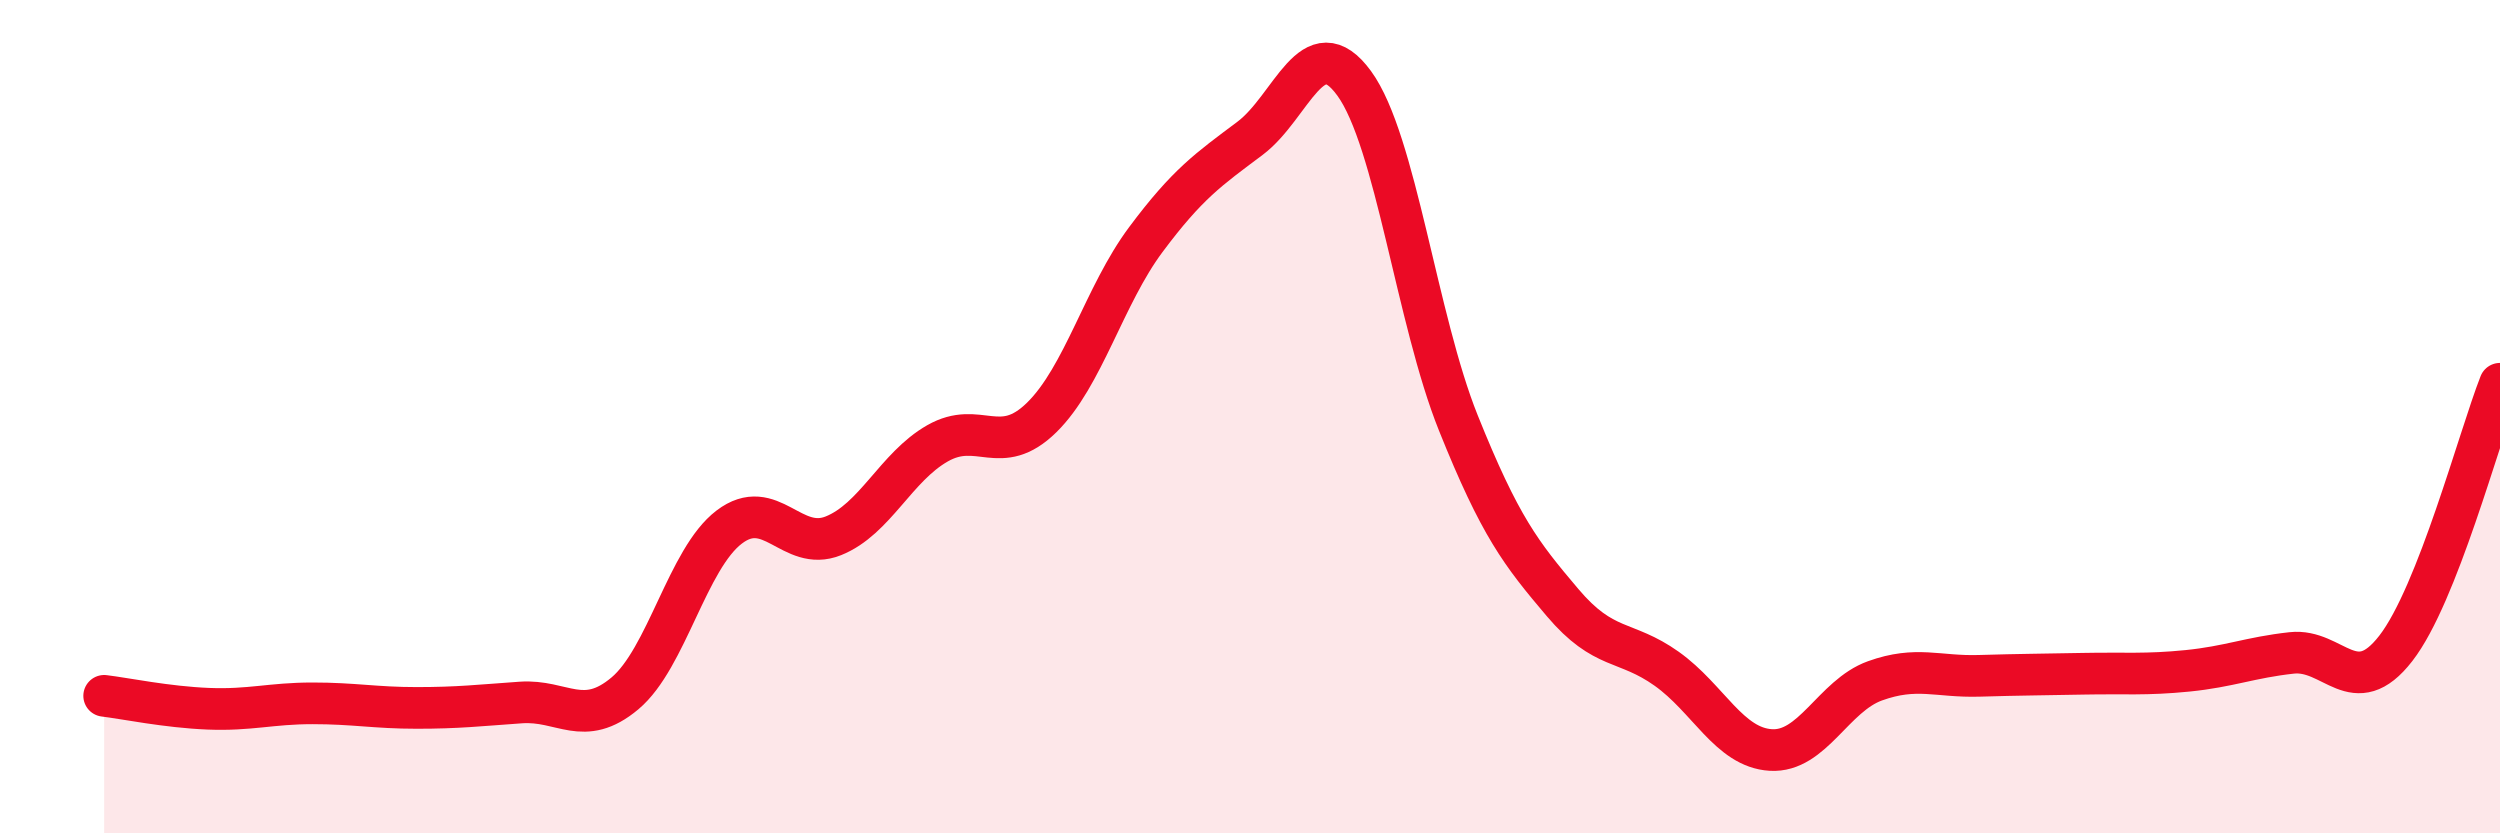
    <svg width="60" height="20" viewBox="0 0 60 20" xmlns="http://www.w3.org/2000/svg">
      <path
        d="M 2.5,16.7 C 3,16.76 4,16.97 5,17.01 C 6,17.05 6.5,16.88 7.5,16.88 C 8.5,16.88 9,16.99 10,16.99 C 11,16.99 11.5,16.93 12.5,16.86 C 13.5,16.79 14,17.48 15,16.64 C 16,15.8 16.5,13.41 17.5,12.65 C 18.5,11.89 19,13.26 20,12.86 C 21,12.46 21.5,11.21 22.5,10.64 C 23.5,10.07 24,11 25,10.02 C 26,9.04 26.5,7.09 27.5,5.75 C 28.5,4.41 29,4.07 30,3.32 C 31,2.57 31.5,0.63 32.5,2 C 33.5,3.37 34,7.66 35,10.15 C 36,12.64 36.5,13.28 37.5,14.46 C 38.5,15.64 39,15.34 40,16.05 C 41,16.76 41.5,17.94 42.5,18 C 43.5,18.06 44,16.7 45,16.34 C 46,15.98 46.5,16.25 47.5,16.22 C 48.5,16.19 49,16.19 50,16.17 C 51,16.15 51.5,16.2 52.5,16.1 C 53.5,16 54,15.78 55,15.67 C 56,15.56 56.5,16.85 57.5,15.56 C 58.5,14.27 59.5,10.48 60,9.21L60 20L2.5 20Z"
        fill="#EB0A25"
        opacity="0.1"
        stroke-linecap="round"
        stroke-linejoin="round"
      />
      <path
        d="M 2.5,16.7 C 3,16.76 4,16.97 5,17.01 C 6,17.05 6.5,16.88 7.5,16.88 C 8.5,16.88 9,16.99 10,16.99 C 11,16.99 11.5,16.93 12.5,16.86 C 13.5,16.79 14,17.48 15,16.64 C 16,15.8 16.5,13.41 17.5,12.65 C 18.5,11.89 19,13.26 20,12.86 C 21,12.46 21.5,11.21 22.5,10.64 C 23.5,10.07 24,11 25,10.02 C 26,9.04 26.5,7.09 27.5,5.75 C 28.5,4.41 29,4.07 30,3.32 C 31,2.57 31.5,0.63 32.5,2 C 33.5,3.37 34,7.66 35,10.15 C 36,12.64 36.5,13.28 37.5,14.46 C 38.5,15.64 39,15.34 40,16.05 C 41,16.76 41.5,17.94 42.5,18 C 43.5,18.06 44,16.7 45,16.34 C 46,15.98 46.5,16.25 47.5,16.22 C 48.5,16.19 49,16.19 50,16.17 C 51,16.15 51.5,16.2 52.5,16.1 C 53.5,16 54,15.78 55,15.67 C 56,15.56 56.5,16.85 57.5,15.56 C 58.5,14.27 59.5,10.48 60,9.21"
        stroke="#EB0A25"
        stroke-width="1"
        fill="none"
        stroke-linecap="round"
        stroke-linejoin="round"
      />
    </svg>
  